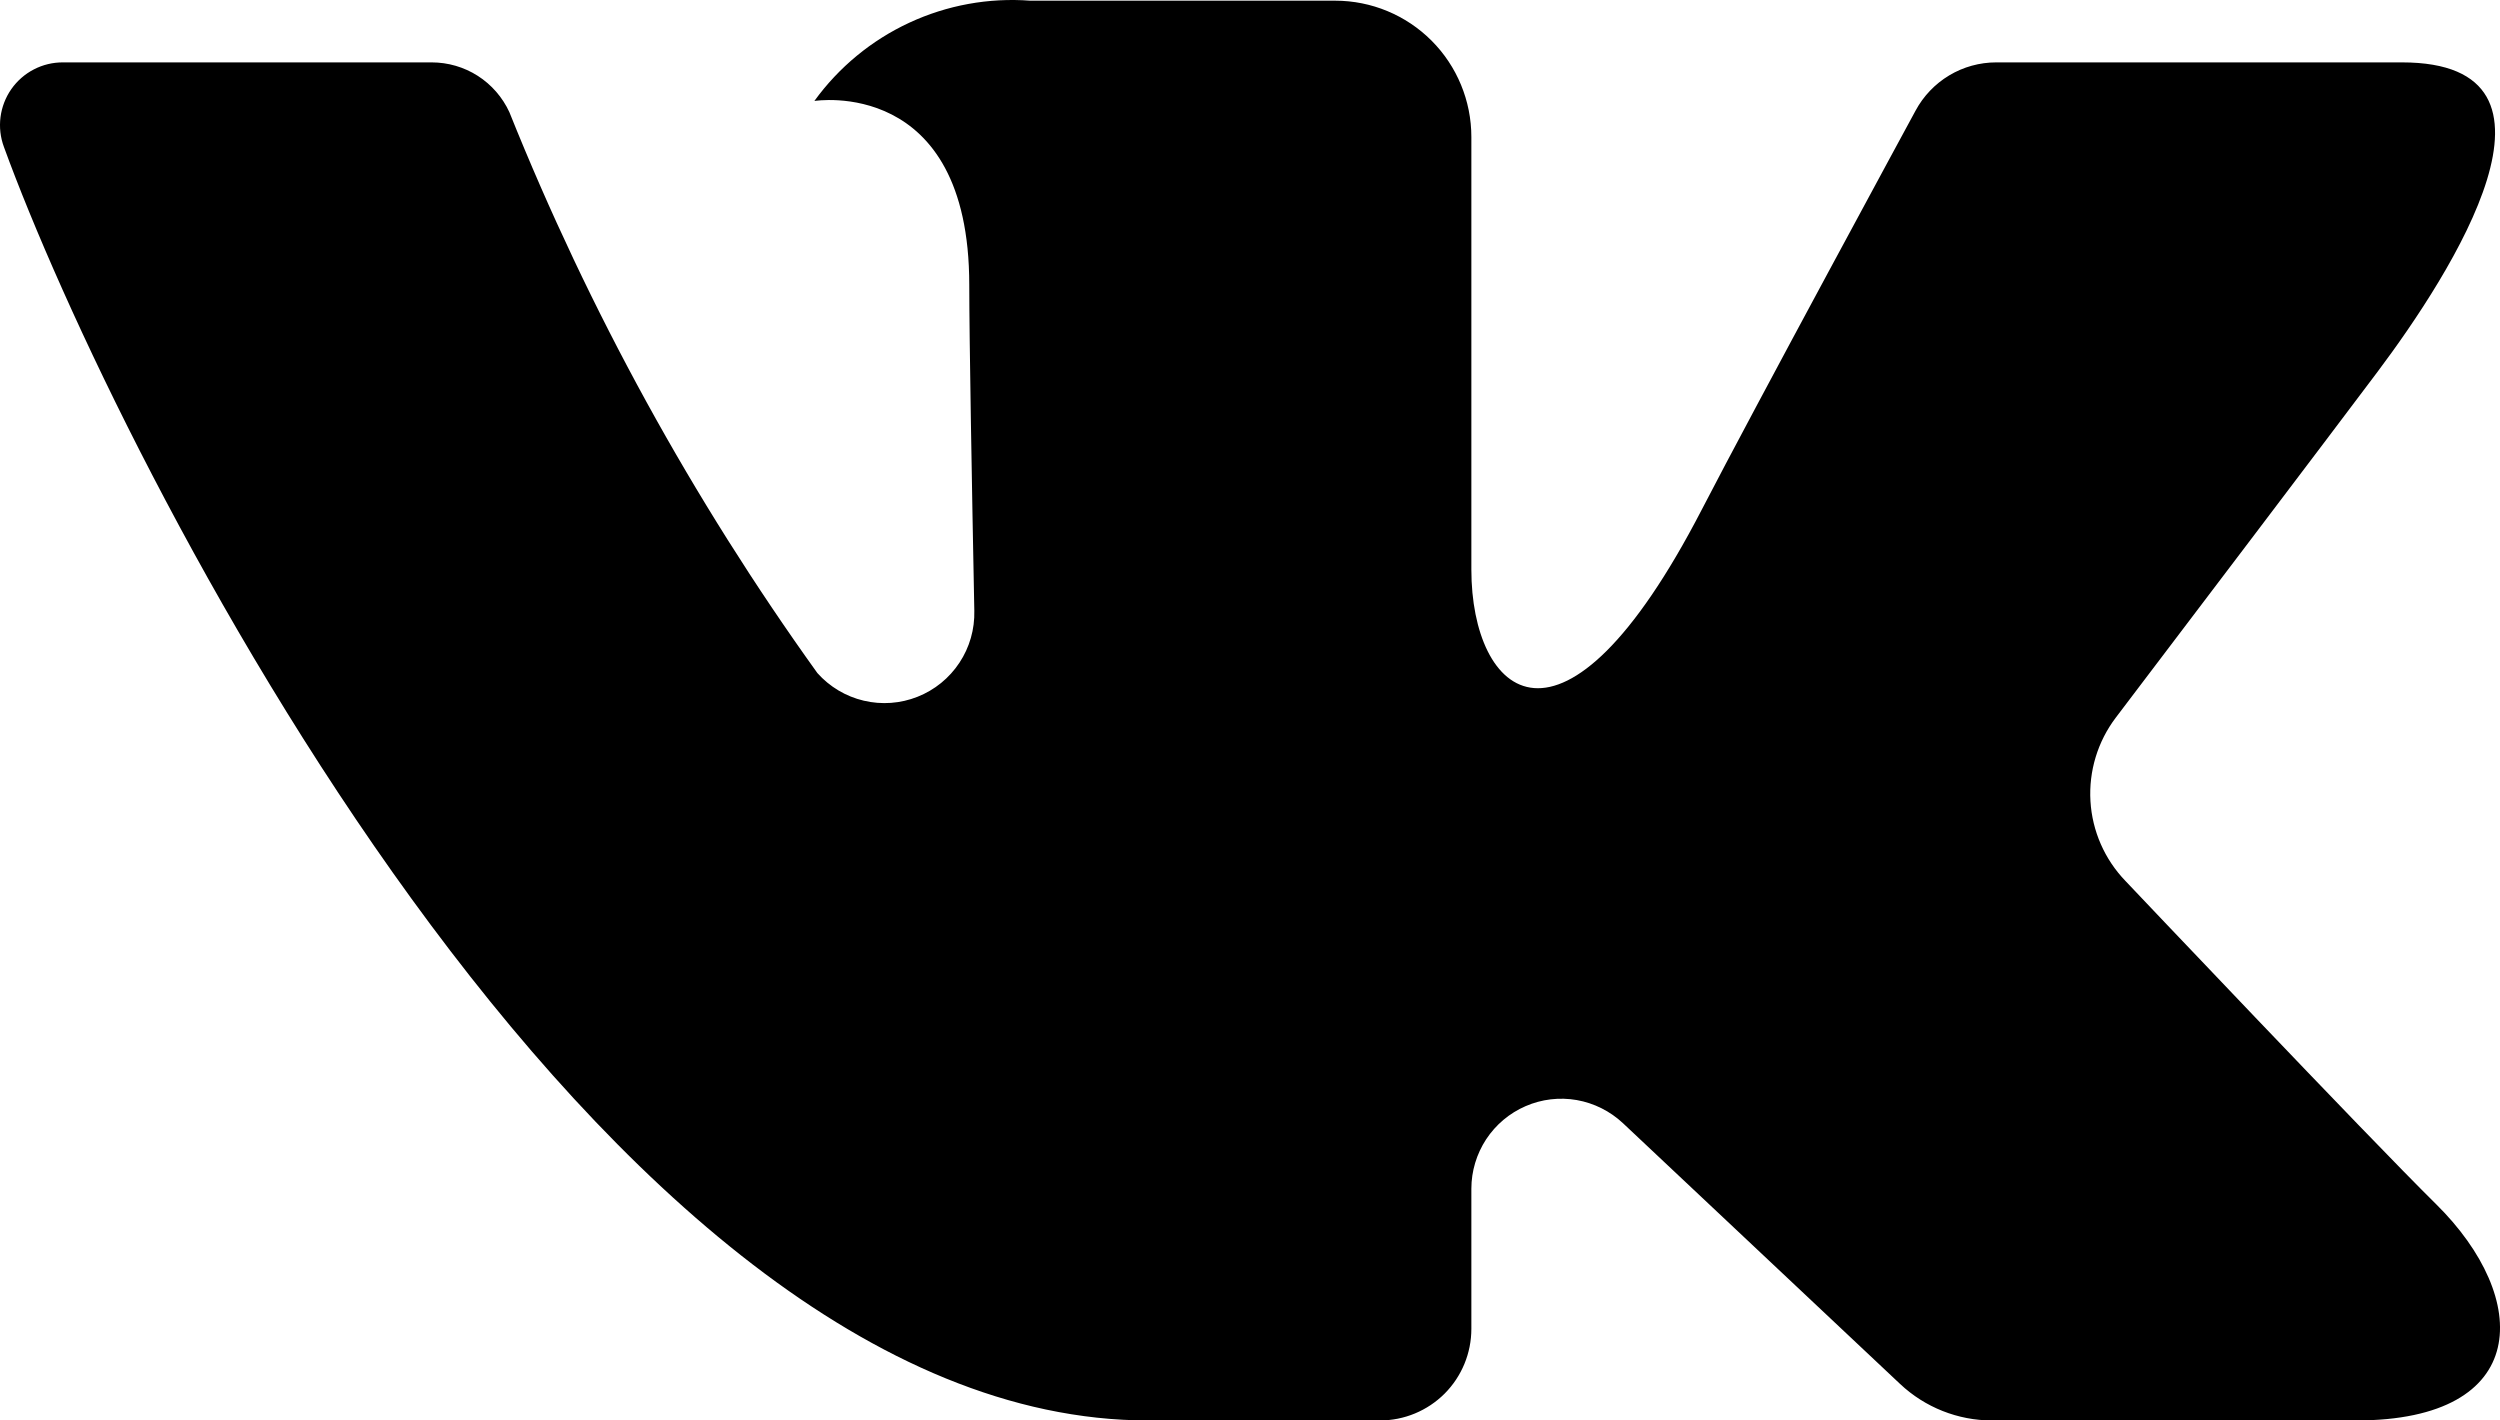 <?xml version="1.0" encoding="UTF-8" standalone="no"?>
<!DOCTYPE svg PUBLIC "-//W3C//DTD SVG 1.1//EN" "http://www.w3.org/Graphics/SVG/1.1/DTD/svg11.dtd">
<svg width="100%" height="100%" viewBox="0 0 44 25" version="1.1" xmlns="http://www.w3.org/2000/svg" xmlns:xlink="http://www.w3.org/1999/xlink" xml:space="preserve" xmlns:serif="http://www.serif.com/" style="fill-rule:evenodd;clip-rule:evenodd;stroke-linejoin:round;stroke-miterlimit:2;">
    <path d="M42.274,1.098L35.133,1.098C34.842,1.098 34.556,1.177 34.306,1.327C34.056,1.477 33.851,1.692 33.713,1.949C33.713,1.949 30.865,7.201 29.951,8.97C27.49,13.728 25.896,12.234 25.896,10.026L25.896,2.411C25.896,1.775 25.644,1.165 25.195,0.715C24.745,0.265 24.136,0.012 23.5,0.012L18.132,0.012C17.401,-0.043 16.668,0.091 16.003,0.4C15.338,0.709 14.763,1.183 14.333,1.777C14.333,1.777 17.059,1.336 17.059,5.014C17.059,5.926 17.105,8.55 17.148,10.75C17.156,11.075 17.065,11.394 16.886,11.664C16.707,11.935 16.45,12.144 16.149,12.263C15.848,12.383 15.517,12.407 15.202,12.332C14.887,12.258 14.602,12.088 14.386,11.846C12.189,8.786 10.368,5.471 8.965,1.974C8.844,1.712 8.651,1.49 8.409,1.335C8.167,1.18 7.885,1.098 7.597,1.098L1.11,1.098C0.931,1.097 0.755,1.139 0.597,1.221C0.438,1.303 0.302,1.422 0.199,1.569C0.097,1.715 0.032,1.884 0.009,2.061C-0.014,2.239 0.007,2.419 0.069,2.586C2.039,7.997 10.524,25 20.209,25L24.286,25C24.713,25 25.123,24.83 25.425,24.528C25.727,24.225 25.896,23.815 25.896,23.387L25.896,20.922C25.896,20.613 25.987,20.311 26.156,20.052C26.326,19.794 26.567,19.591 26.851,19.468C27.134,19.345 27.447,19.308 27.751,19.361C28.055,19.415 28.337,19.556 28.563,19.767L33.442,24.358C33.88,24.77 34.459,25 35.06,25L41.467,25C44.558,25 44.558,22.853 42.873,21.191C41.687,20.022 37.408,15.505 37.408,15.505C37.042,15.125 36.823,14.627 36.792,14.099C36.761,13.572 36.919,13.051 37.238,12.63C38.621,10.807 40.883,7.824 41.843,6.546C43.154,4.799 45.527,1.098 42.274,1.098Z" style="fill-rule:nonzero;"/>
</svg>
